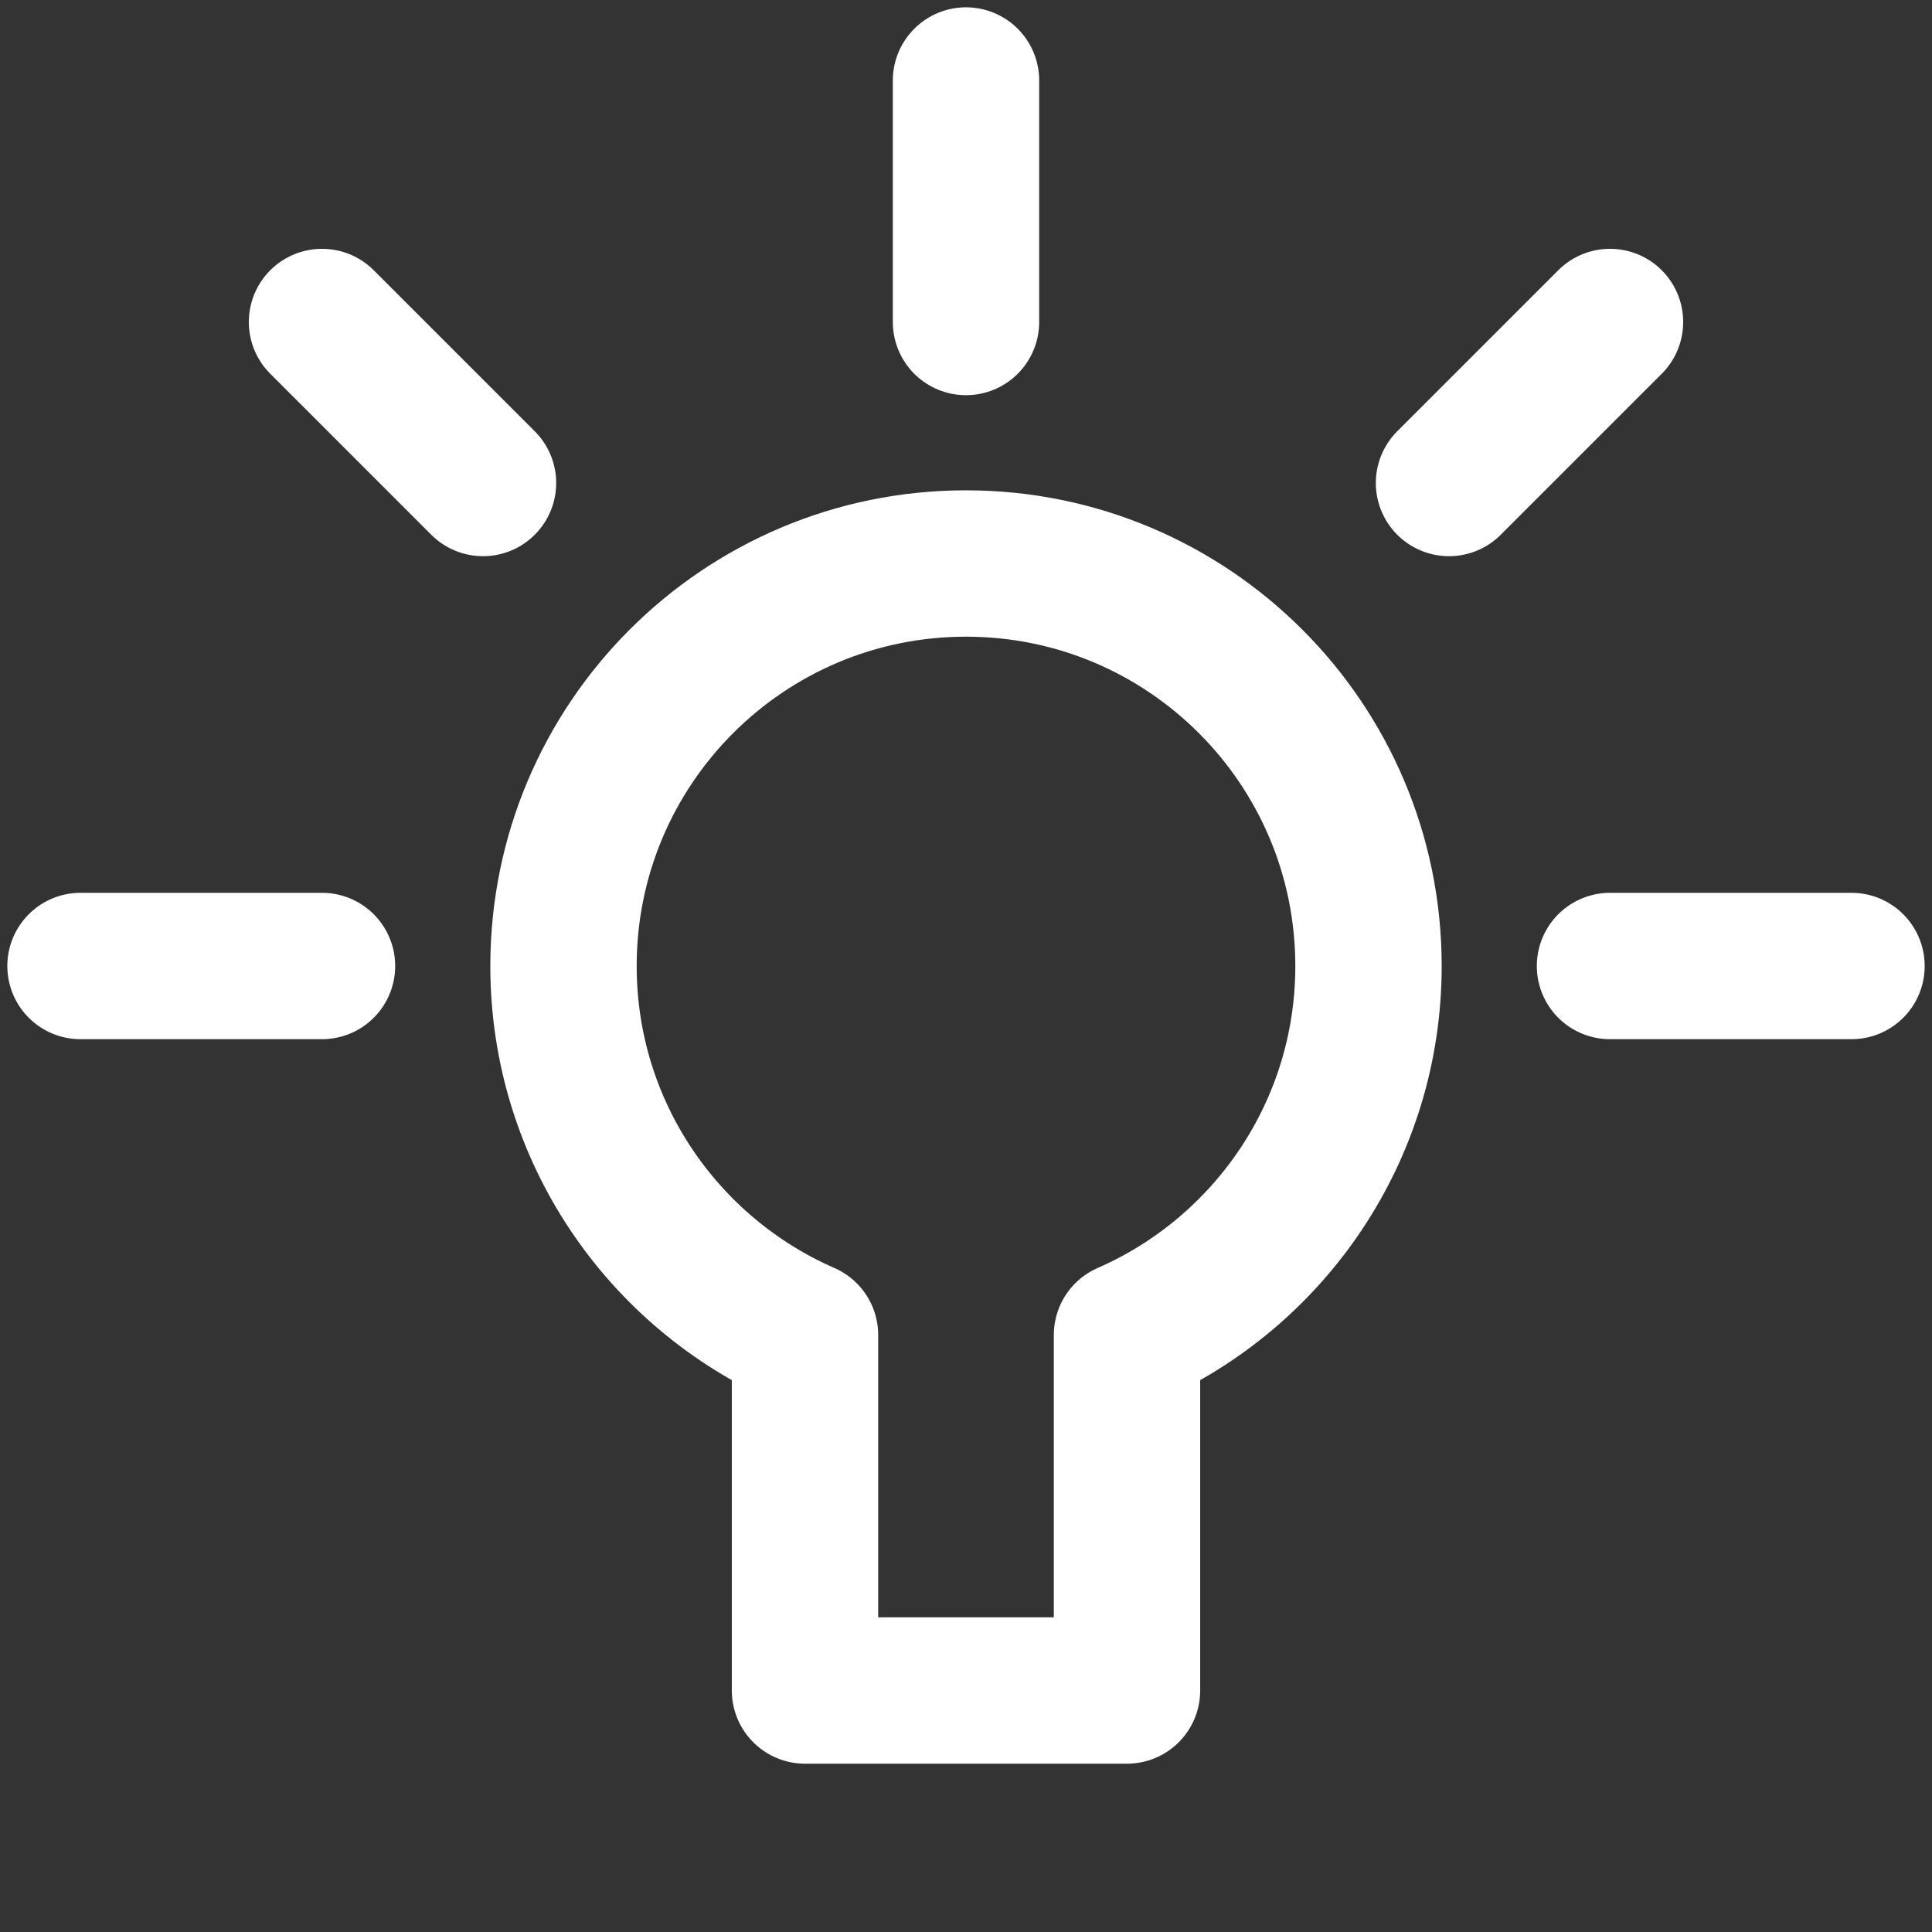 <svg width="66" height="66" viewBox="0 0 66 66" fill="none" xmlns="http://www.w3.org/2000/svg">
<rect x="0" y="0" width="66" height="66" fill="#333333" stroke="none"/>
<g clip-path="url(#clip0_935_3512)">
<path d="M55 33L63.25 33M33 11L33 2.75M11 33L2.75 33M16.5 16.5L11 11M49.5 16.5L55 11M19.25 33C19.25 25.406 25.406 19.25 33 19.25C40.594 19.25 46.75 25.406 46.75 33C46.75 38.638 43.356 43.484 38.5 45.606L38.5 57.75L27.5 57.75L27.5 45.606C22.644 43.484 19.25 38.638 19.25 33Z" stroke="white" stroke-width="5" stroke-linecap="round" stroke-linejoin="round"/>
</g>
<defs>
<clipPath id="clip0_935_3512">
<rect width="66" height="66" fill="white" transform="translate(66 66) rotate(-180)"/>
</clipPath>
</defs>
</svg>
